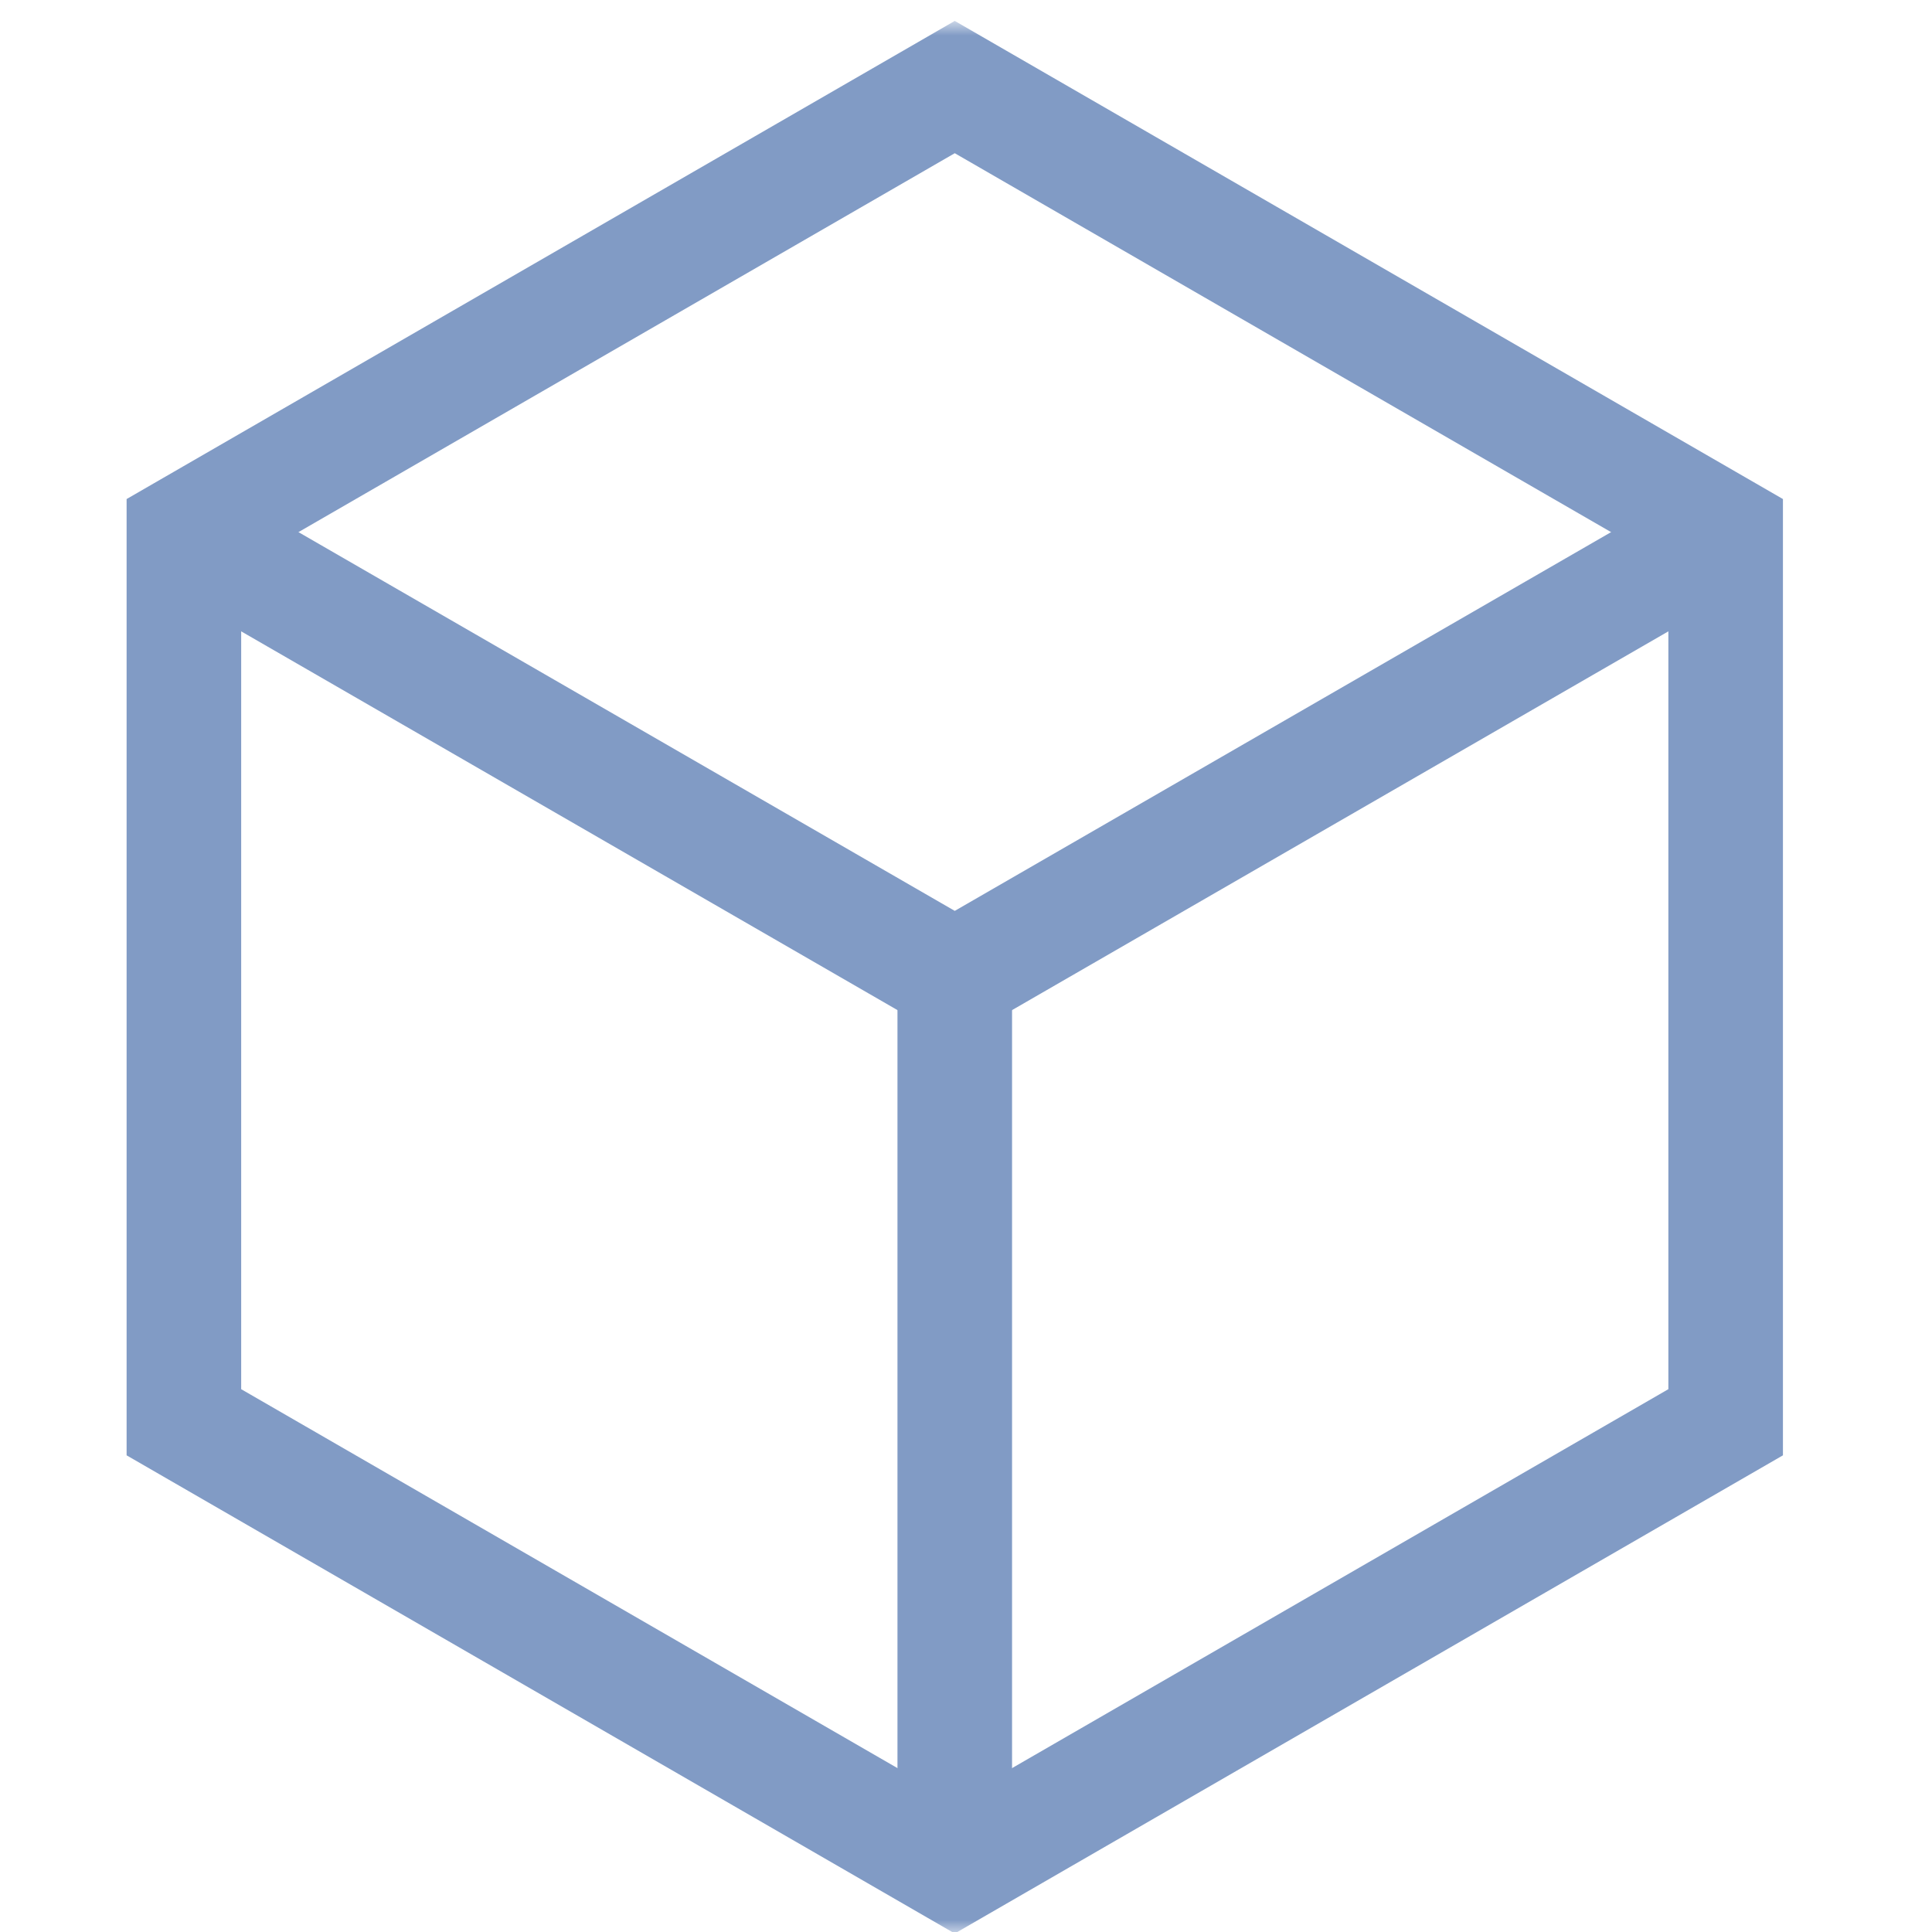 <svg width="82" height="82" viewBox="0 0 82 82" fill="none" xmlns="http://www.w3.org/2000/svg">
<mask id="mask0_5_14077" style="mask-type:luminance" maskUnits="userSpaceOnUse" x="-1" y="0" width="83" height="82">
<path d="M-0 0.952H81.048V82H-0V0.952Z" fill="white"/>
</mask>
<g mask="url(#mask0_5_14077)">
<path d="M7.805 22.585L40.523 3.695L73.242 22.585V60.365L40.523 79.256L7.805 60.365V22.585Z" stroke="#819BC5" stroke-width="4.863" stroke-miterlimit="10"/>
<path d="M73.242 22.586L40.523 41.468L7.805 22.586" stroke="#819BC5" stroke-width="4.863" stroke-miterlimit="10"/>
<path d="M40.523 79.255V41.475" stroke="#819BC5" stroke-width="4.863" stroke-miterlimit="10"/>
</g>
</svg>
